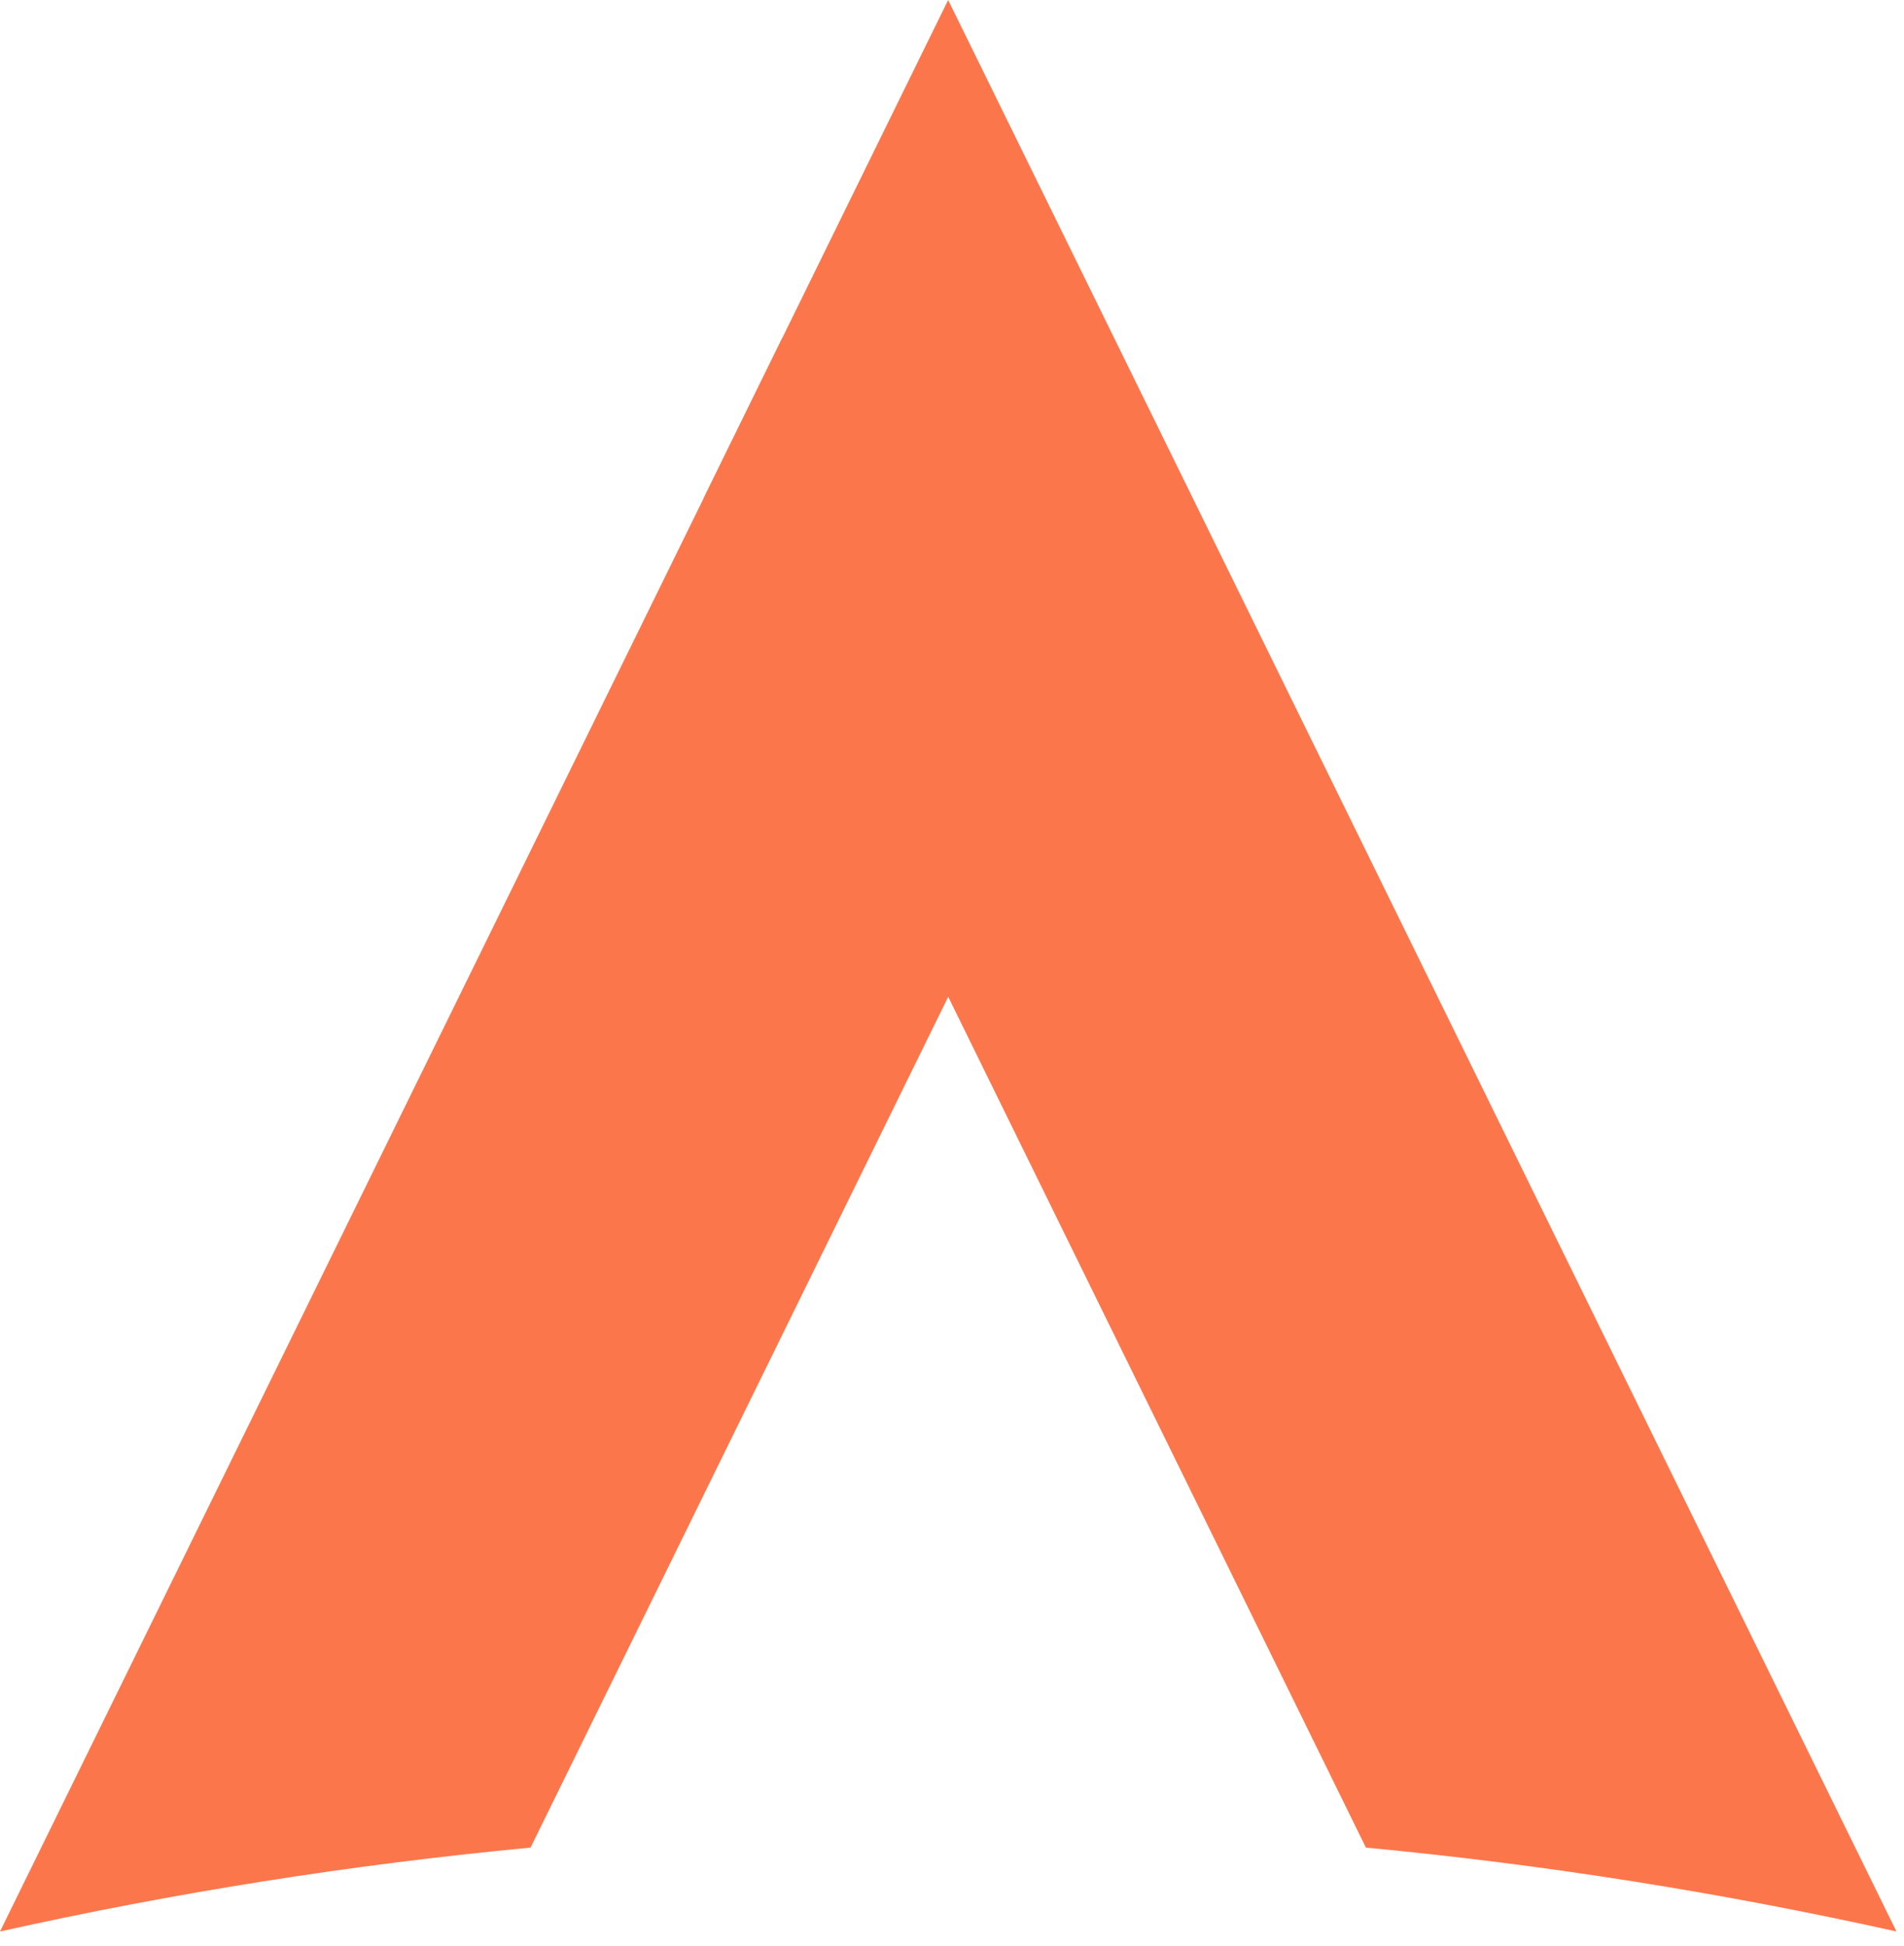 <?xml version="1.0" encoding="UTF-8"?>
<svg id="Layer_2" data-name="Layer 2" xmlns="http://www.w3.org/2000/svg" viewBox="0 0 273.2 279.2">
  <defs>
    <style>
      .cls-1 {
        fill: #fff;
      }

      .cls-2 {
        fill: #fc764c;
      }
    </style>
  </defs>
  <g id="Layer_1-2" data-name="Layer 1">
    <g>
      <!-- <g>
        <polygon class="cls-1" points="947.69 146.48 900.75 81.2 939.59 81.2 971.7 129.22 1003.8 81.2 1041.83 81.2 994.36 146.48 1043.99 214.46 1005.15 214.46 970.62 163.2 936.36 214.46 898.59 214.46 947.69 146.48"/>
        <rect class="cls-1" x="437.94" y="33.99" width="32.1" height="180.47"/>
        <path class="cls-1" d="M485.99,147.83c0-40.47,29.67-70.14,71.75-70.14s71.22,29.67,71.22,70.14v11.33h-109.25c4.31,19.42,19.15,29.67,38.03,29.67,14.3,0,24.82-4.04,31.56-12.67h34.26c-9.99,25.35-34.26,41.81-65.82,41.81-42.09,0-71.75-29.67-71.75-70.13M594.97,133.53c-5.12-17.8-19.7-26.7-37.23-26.7s-32.1,9.17-37.22,26.7h74.45Z"/>
        <path class="cls-1" d="M699.67,188.03c-13.21,0-22.39-7.02-22.39-24.82v-52.87h62.31l-13.26-29.14h-49.05v-47.21h-32.1v129.22c0,36.95,22.12,54.76,54.49,54.76h39.93v-29.94h-39.93Z"/>
        <polygon class="cls-1" points="840.09 214.46 779.42 81.2 746.14 81.2 806.8 214.46 840.09 214.46"/>
        <polygon class="cls-1" points="809.23 279.2 903.17 81.2 869.89 81.2 775.94 279.2 809.23 279.2"/>
        <path class="cls-1" d="M350.48,77.69c-42.36,0-72.02,29.13-72.02,71.48,0,45.59,33.99,68.79,66.36,68.79,10.2,0,19.69-2.37,27.7-7.03v-29.21c-6.12,4.02-13.68,6.3-22.31,6.3-23.47,0-39.38-16.72-39.38-40.19s15.91-40.19,39.38-40.19c22.1,0,37.25,14.83,38.95,36.15l.17-.18s0,.07,0,.18h-.18v70.67h32.27v-65.55c0-42.89-29.13-71.21-70.95-71.21"/>
      </g> -->
      <g>
        <path class="cls-2" d="M272.12,277.13c-24.86-5.53-50.26-9.59-76.13-12.04L100.95,71.51,136.05,0l35.12,71.51,100.95,205.62Z"/>
        <path class="cls-2" d="M142.76,129.36l-66.63,135.73c-25.87,2.45-51.29,6.5-76.13,12.04L112.24,48.52l30.52,80.85Z"/>
      </g>
    </g>
  </g>
</svg>
